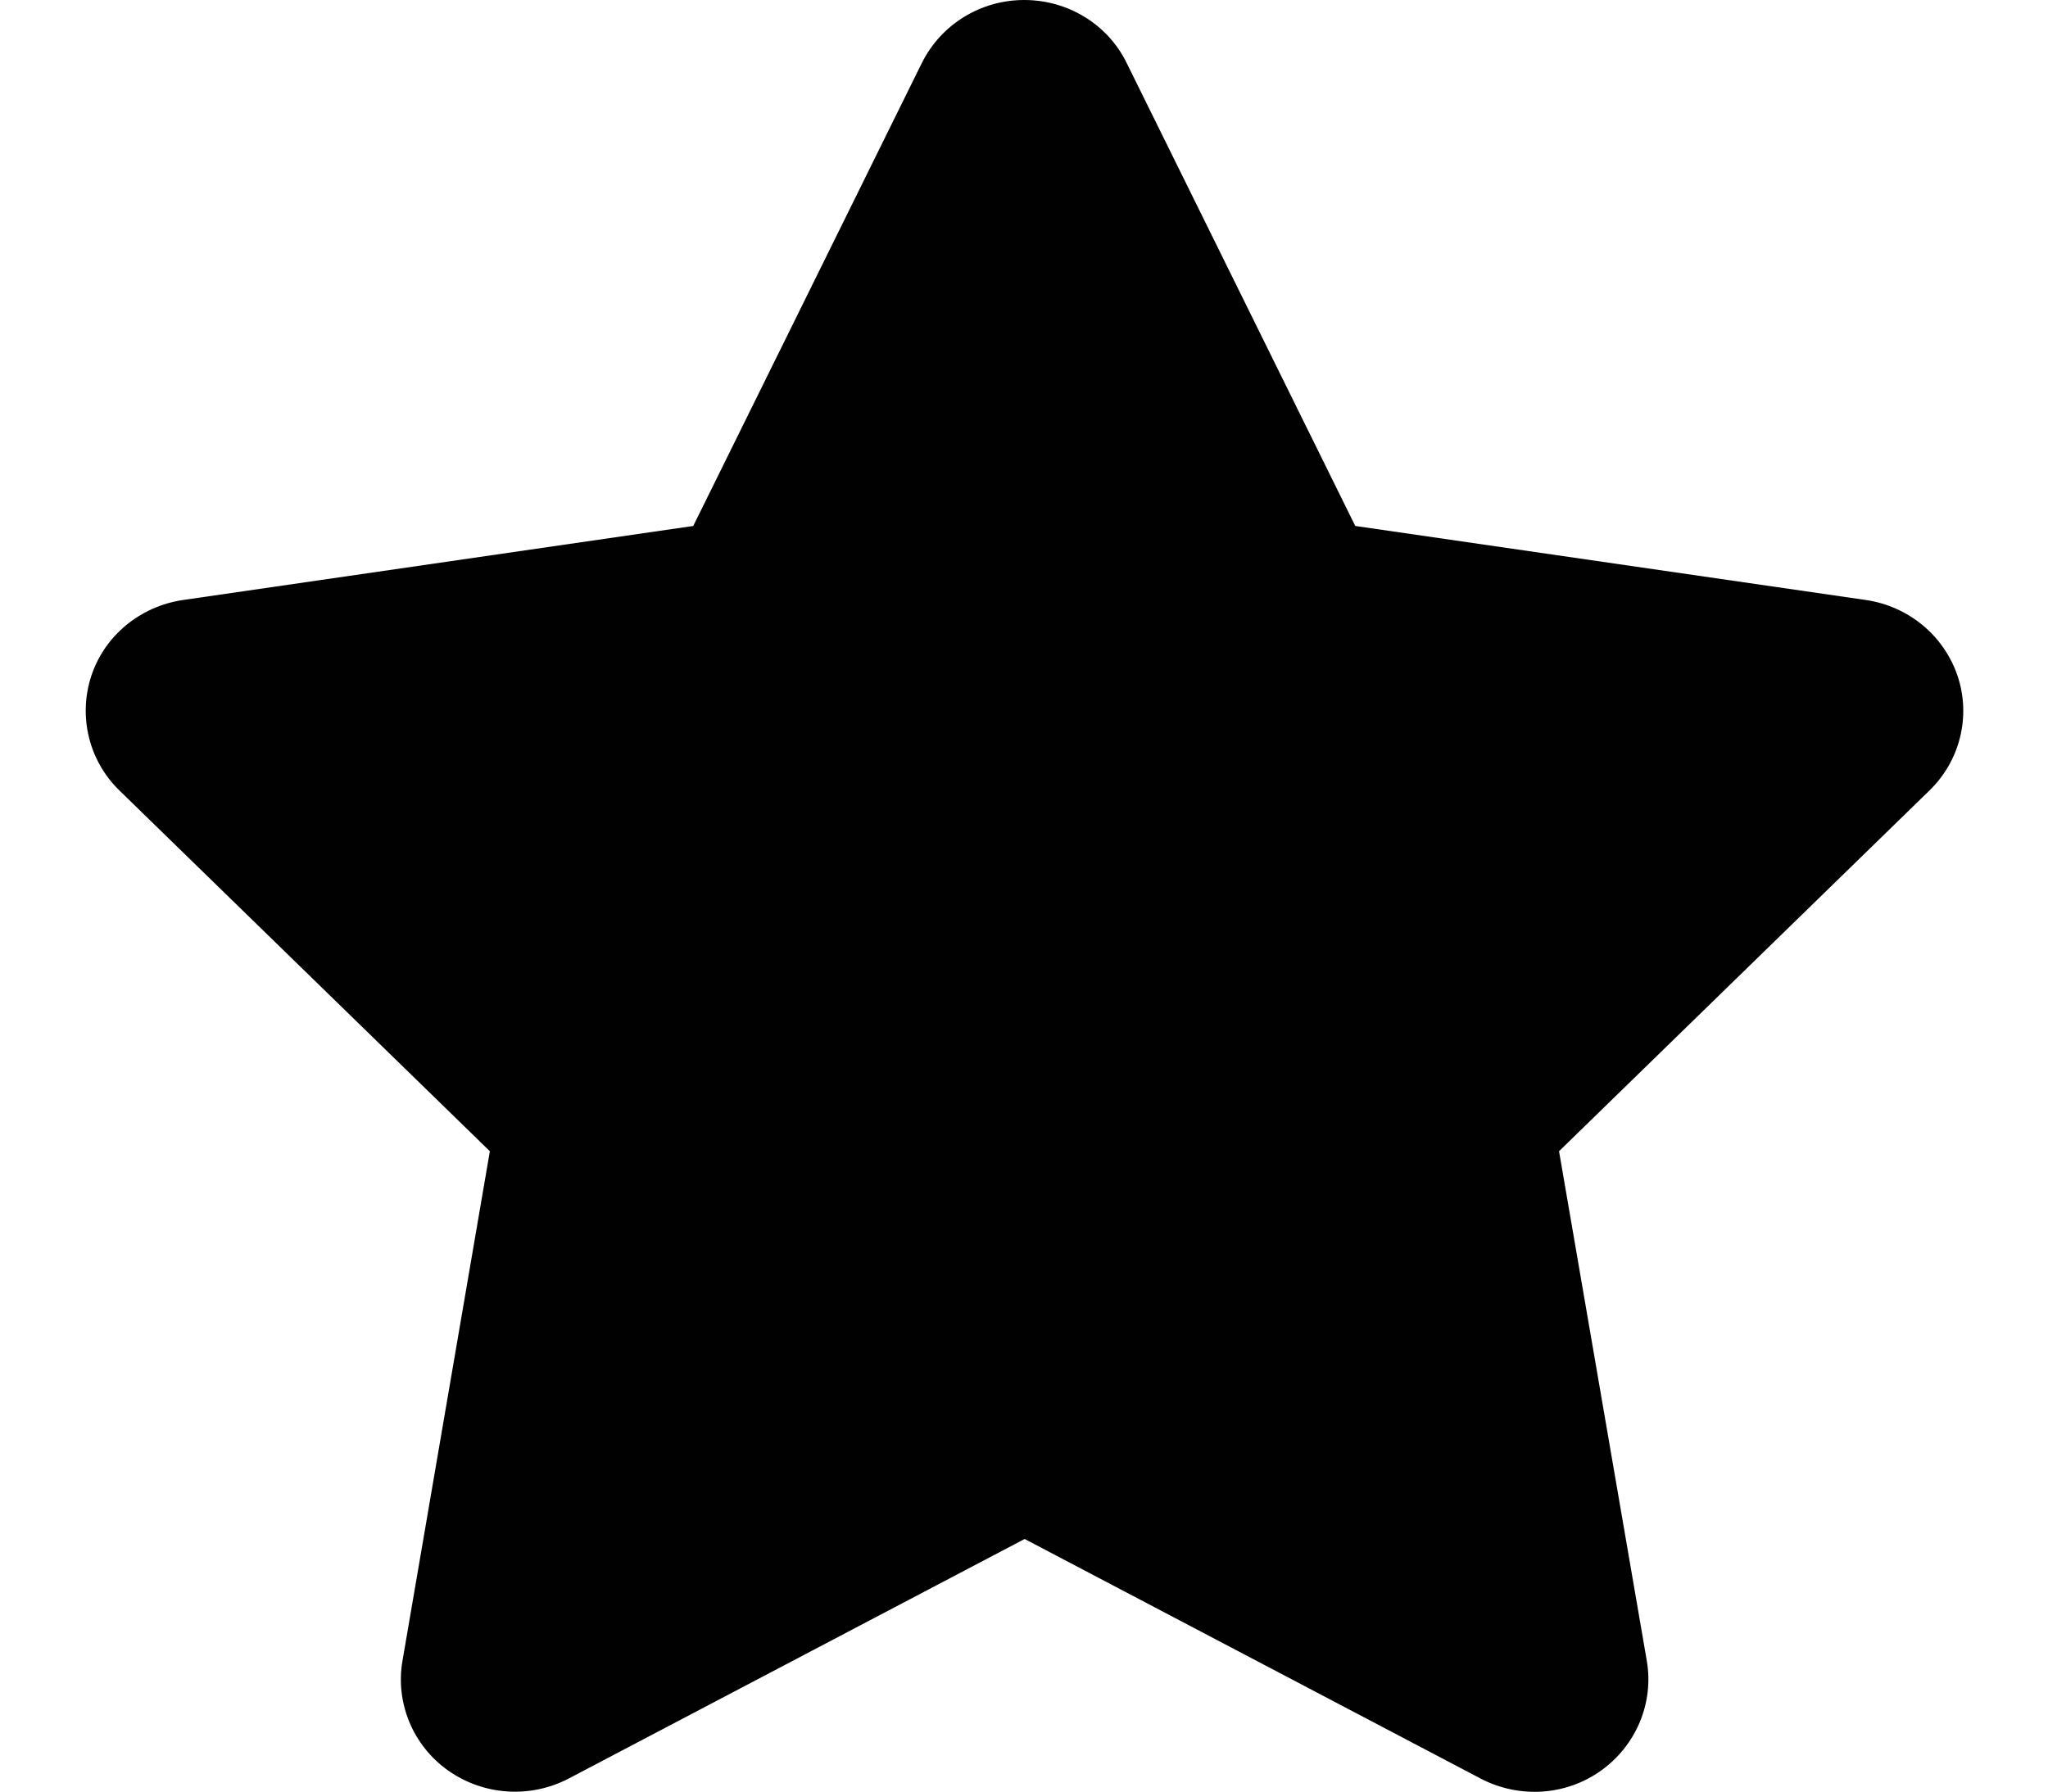<?xml version="1.0" encoding="UTF-8"?> <svg xmlns="http://www.w3.org/2000/svg" width="16" height="14" viewBox="0 0 16 14" fill="none"><g clip-path="url(#clip0_292_76342)"><path d="M8.802 0.492C8.655 0.191 8.344 0 8.002 0C7.66 0 7.352 0.191 7.202 0.492L5.416 4.11L1.427 4.689C1.094 4.739 0.816 4.968 0.713 5.283C0.61 5.597 0.694 5.945 0.933 6.177L3.827 8.996L3.144 12.98C3.088 13.308 3.227 13.642 3.502 13.836C3.777 14.03 4.141 14.055 4.441 13.899L8.005 12.026L11.569 13.899C11.869 14.055 12.233 14.033 12.508 13.836C12.783 13.639 12.921 13.308 12.866 12.98L12.18 8.996L15.074 6.177C15.313 5.945 15.399 5.597 15.294 5.283C15.188 4.968 14.913 4.739 14.58 4.689L10.588 4.11L8.802 0.492Z" fill="#010101"></path></g><defs><clipPath id="clip0_292_76342"><rect width="16" height="14" fill="white"></rect></clipPath></defs></svg> 